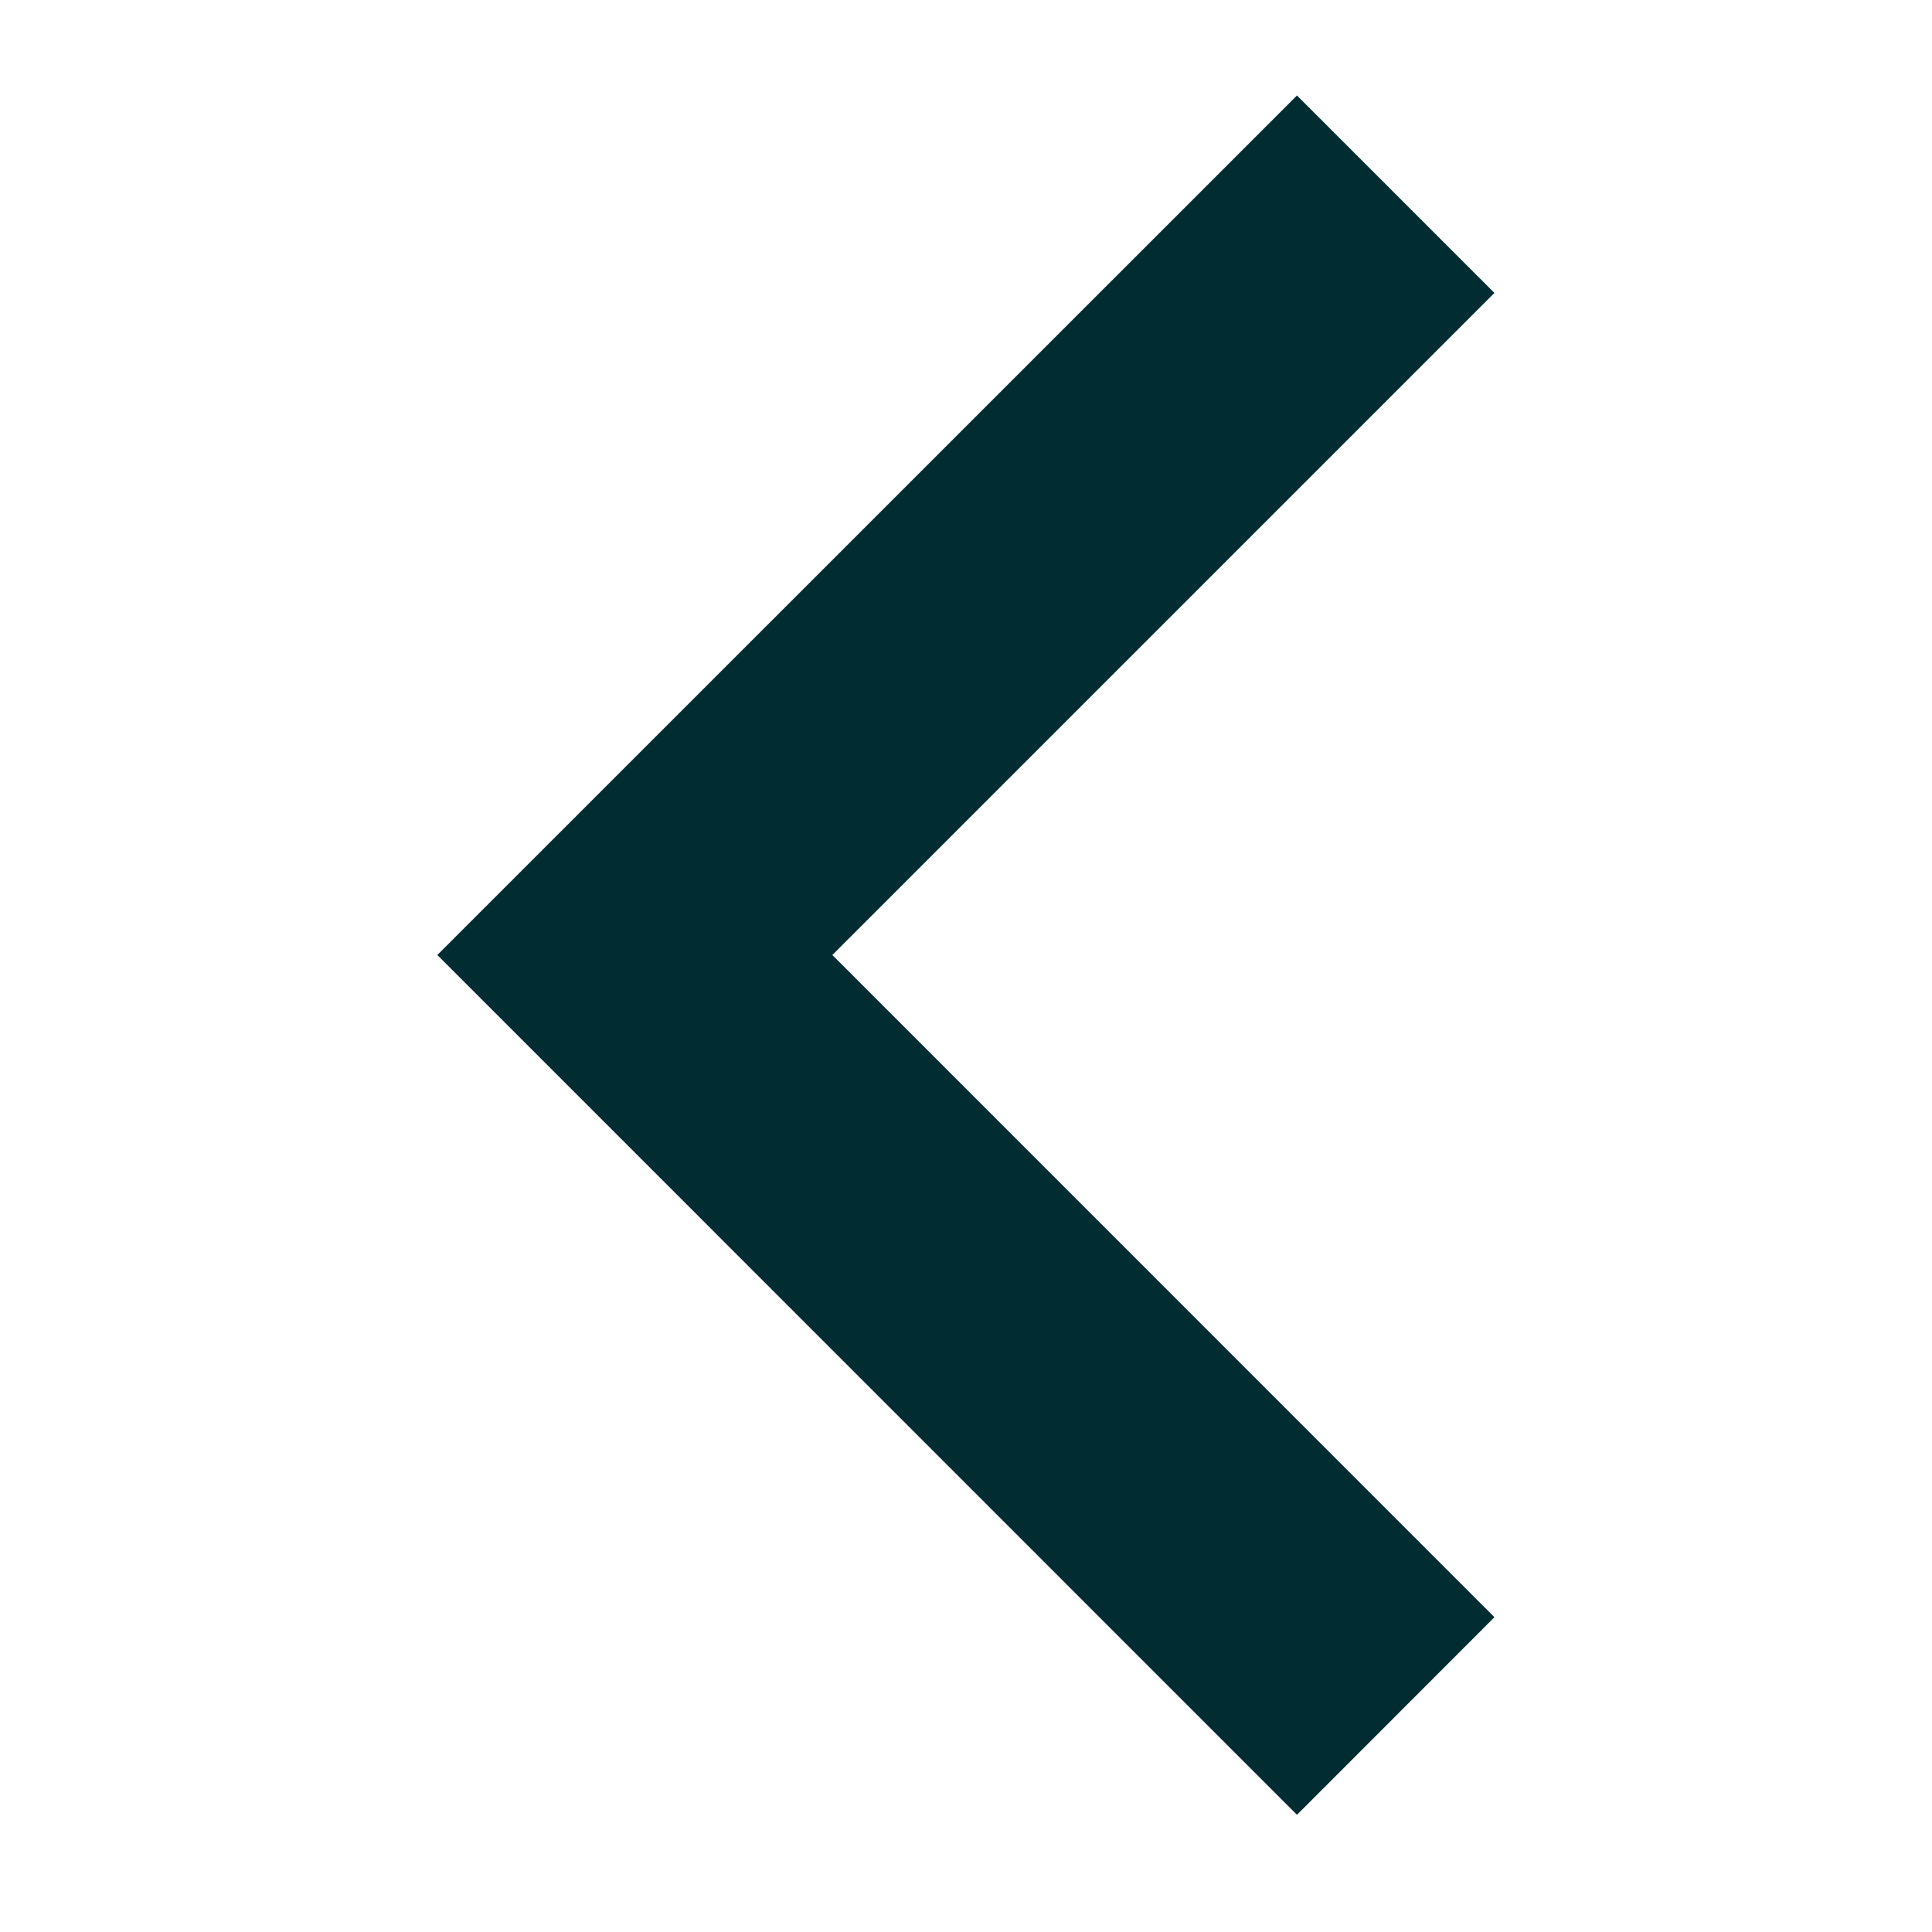 <svg width="16" height="16" viewBox="0 0 16 16" fill="none" xmlns="http://www.w3.org/2000/svg">
<path d="M3.961 7.796L10.628 1.13L10.741 1.017L10.854 1.13L12.037 2.313L12.15 2.426L6.667 7.909L12.15 13.393L10.854 14.69L10.741 14.803L3.848 7.909L3.961 7.796Z" fill="#012C32" stroke="#012C32" stroke-width="0.32"/>
</svg>
